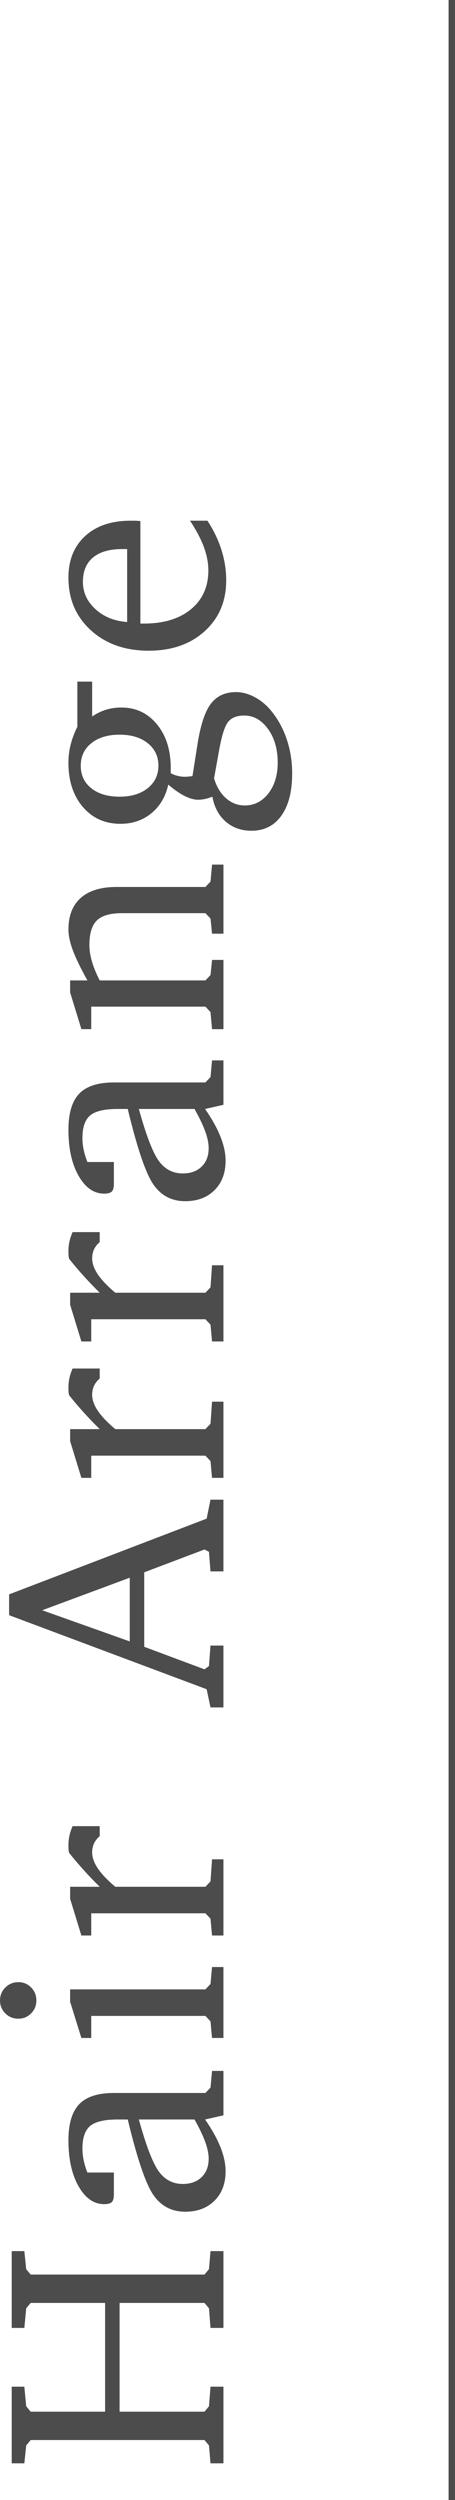 <?xml version="1.0" encoding="UTF-8"?><svg id="uuid-ab950df5-cc68-439d-b8bf-9d283df03e11" xmlns="http://www.w3.org/2000/svg" width="60.858" height="334.096" viewBox="0 0 60.858 334.096"><g id="uuid-4c70b17a-2ec8-4507-80f5-7a47126d8b04"><path d="m1.566,329.187v-10.244h1.69l.247,2.618.598.722h9.956v-14.531H4.102l-.598.721-.247,2.618h-1.69v-10.264h1.69l.247,2.411.598.722h23.25l.598-.722.206-2.411h1.731v10.264h-1.731l-.206-2.618-.598-.721h-11.357v14.531h11.357l.598-.722.206-2.618h1.731v10.244h-1.731l-.206-2.391-.598-.721H4.102l-.598.721-.247,2.391h-1.69Z" fill="#4c4c4c"/><path d="m27.434,283.236c.935,1.36,1.625,2.607,2.071,3.741.446,1.133.67,2.195.67,3.184,0,1.636-.495,2.944-1.484,3.927s-2.295,1.474-3.916,1.474c-1.8,0-3.215-.739-4.246-2.216s-2.178-4.847-3.442-10.11h-1.34c-1.772,0-3.002.289-3.689.866-.687.577-1.031,1.581-1.031,3.009,0,.536.055,1.065.165,1.587.11.522.275,1.065.495,1.628h3.545v2.906c0,.508-.093.855-.278,1.041-.186.185-.526.278-1.021.278-1.374,0-2.515-.793-3.421-2.38s-1.36-3.638-1.36-6.152c0-2.212.481-3.82,1.443-4.823.962-1.002,2.508-1.504,4.638-1.504h12.243l.68-.721.206-2.226h1.525v5.936l-2.453.556Zm-1.422,0h-7.44c.976,3.532,1.869,5.851,2.679,6.957.811,1.106,1.876,1.659,3.195,1.659,1.058,0,1.9-.306,2.525-.917.625-.611.938-1.432.938-2.463,0-.66-.158-1.418-.474-2.277-.316-.859-.79-1.845-1.422-2.958Z" fill="#4c4c4c"/><path d="m0,267.336c0-.687.241-1.268.722-1.742.481-.474,1.058-.711,1.731-.711.674,0,1.244.237,1.711.711.467.474.701,1.055.701,1.742,0,.673-.233,1.247-.701,1.721-.467.474-1.037.711-1.711.711-.687,0-1.268-.237-1.741-.711-.474-.474-.711-1.048-.711-1.721Zm9.378.165v-1.649h18.096l.68-.721.206-2.268h1.525v9.481h-1.525l-.206-2.226-.68-.721h-15.272v2.947h-1.319l-1.504-4.844Z" fill="#4c4c4c"/><path d="m29.886,258.651h-1.525l-.206-2.247-.68-.721h-15.272v2.968h-1.319l-1.504-4.905v-1.608h3.957c-.701-.687-1.391-1.405-2.071-2.154-.68-.749-1.35-1.536-2.01-2.36-.041-.124-.068-.258-.083-.402-.013-.145-.021-.361-.021-.649,0-.426.045-.845.134-1.257s.23-.838.422-1.278h3.627v1.34c-.33.275-.58.594-.752.958-.171.364-.257.766-.257,1.206,0,.673.251,1.385.752,2.133.502.749,1.282,1.57,2.34,2.463h12.057l.68-.721.206-2.947h1.525v10.182Z" fill="#4c4c4c"/><path d="m1.216,215.846v-2.783l26.423-10.12.515-2.535h1.731v9.584h-1.731l-.206-2.618-.598-.309-8.059,3.05v9.955l8.059,3.009.598-.433.206-2.741h1.731v8.265h-1.731l-.515-2.432-26.423-9.893Zm4.431-.66l11.707,4.164v-8.513l-11.707,4.349Z" fill="#4c4c4c"/><path d="m29.886,197.494h-1.525l-.206-2.247-.68-.721h-15.272v2.968h-1.319l-1.504-4.905v-1.608h3.957c-.701-.687-1.391-1.405-2.071-2.154-.68-.749-1.35-1.536-2.01-2.36-.041-.124-.068-.258-.083-.402-.013-.145-.021-.361-.021-.649,0-.426.045-.845.134-1.257s.23-.838.422-1.278h3.627v1.34c-.33.275-.58.594-.752.958-.171.364-.257.766-.257,1.206,0,.673.251,1.385.752,2.133.502.749,1.282,1.57,2.34,2.463h12.057l.68-.721.206-2.947h1.525v10.182Z" fill="#4c4c4c"/><path d="m29.886,179.266h-1.525l-.206-2.247-.68-.721h-15.272v2.968h-1.319l-1.504-4.905v-1.608h3.957c-.701-.687-1.391-1.405-2.071-2.154-.68-.749-1.35-1.536-2.01-2.36-.041-.124-.068-.258-.083-.402-.013-.145-.021-.361-.021-.649,0-.426.045-.845.134-1.257s.23-.838.422-1.278h3.627v1.34c-.33.275-.58.594-.752.958-.171.364-.257.766-.257,1.206,0,.673.251,1.385.752,2.133.502.749,1.282,1.57,2.34,2.463h12.057l.68-.721.206-2.947h1.525v10.182Z" fill="#4c4c4c"/><path d="m27.434,148.196c.935,1.36,1.625,2.607,2.071,3.741.446,1.133.67,2.195.67,3.184,0,1.636-.495,2.944-1.484,3.927s-2.295,1.474-3.916,1.474c-1.8,0-3.215-.739-4.246-2.216s-2.178-4.847-3.442-10.11h-1.34c-1.772,0-3.002.289-3.689.866-.687.577-1.031,1.581-1.031,3.009,0,.536.055,1.065.165,1.587.11.522.275,1.065.495,1.628h3.545v2.906c0,.508-.093.855-.278,1.041-.186.185-.526.278-1.021.278-1.374,0-2.515-.793-3.421-2.38s-1.36-3.638-1.36-6.152c0-2.212.481-3.82,1.443-4.823.962-1.002,2.508-1.504,4.638-1.504h12.243l.68-.721.206-2.226h1.525v5.936l-2.453.556Zm-1.422,0h-7.44c.976,3.532,1.869,5.851,2.679,6.957.811,1.106,1.876,1.659,3.195,1.659,1.058,0,1.9-.306,2.525-.917.625-.611.938-1.432.938-2.463,0-.66-.158-1.418-.474-2.277-.316-.859-.79-1.845-1.422-2.958Z" fill="#4c4c4c"/><path d="m29.886,137.532h-1.525l-.206-2.288-.68-.722h-15.272v3.009h-1.319l-1.504-4.905v-1.608h2.308c-.934-1.69-1.59-3.05-1.968-4.081-.378-1.03-.567-1.938-.567-2.721,0-1.841.55-3.249,1.649-4.225,1.1-.976,2.693-1.463,4.782-1.463h11.893l.68-.721.206-2.268h1.525v9.234h-1.525l-.206-2.02-.68-.721h-11.171c-1.58,0-2.7.327-3.36.979-.66.653-.989,1.749-.989,3.288,0,.673.113,1.401.34,2.185.227.783.574,1.628,1.041,2.535h14.139l.68-.721.206-2.02h1.525v9.254Z" fill="#4c4c4c"/><path d="m10.347,97.126v-6.039h1.979v4.658c.618-.412,1.244-.714,1.875-.907.632-.192,1.312-.289,2.041-.289,1.938,0,3.521.749,4.751,2.247,1.23,1.498,1.845,3.442,1.845,5.833v.701c.316.165.632.285.948.36.316.076.632.114.948.114.096,0,.302-.014.618-.042.179-.027.31-.041.392-.041l.639-4.061c.399-2.638.993-4.493,1.783-5.565.791-1.072,1.927-1.608,3.411-1.608.811,0,1.639.224,2.484.67.845.447,1.59,1.069,2.236,1.866.907,1.113,1.597,2.384,2.071,3.813s.711,2.94.711,4.534c0,2.405-.481,4.28-1.442,5.627-.962,1.347-2.295,2.02-3.999,2.02-1.36,0-2.507-.405-3.442-1.216-.934-.811-1.532-1.923-1.793-3.339-.33.138-.652.241-.969.309-.316.069-.625.103-.928.103-.536,0-1.133-.165-1.793-.495s-1.395-.838-2.206-1.525c-.357,1.608-1.109,2.882-2.257,3.824-1.147.941-2.525,1.412-4.132,1.412-2.075,0-3.754-.752-5.04-2.257-1.285-1.504-1.927-3.48-1.927-5.926,0-.811.1-1.611.299-2.401.2-.79.499-1.584.896-2.381Zm.454,5.194c0,1.265.471,2.271,1.412,3.02.941.75,2.202,1.124,3.782,1.124,1.567,0,2.824-.381,3.772-1.144s1.422-1.762,1.422-2.999c0-1.236-.474-2.236-1.422-2.999-.948-.763-2.205-1.144-3.772-1.144-1.566,0-2.824.378-3.771,1.134-.948.755-1.422,1.759-1.422,3.009Zm17.829,1.69c.344,1.141.879,2.03,1.608,2.669.728.639,1.566.958,2.514.958,1.264,0,2.312-.536,3.144-1.608.831-1.072,1.247-2.445,1.247-4.122,0-1.8-.433-3.298-1.298-4.493s-1.924-1.793-3.174-1.793c-.948,0-1.649.261-2.103.783s-.852,1.69-1.195,3.504l-.742,4.102Z" fill="#4c4c4c"/><path d="m25.414,69.582h2.329c.824,1.252,1.45,2.552,1.875,3.9.426,1.348.639,2.704.639,4.065,0,2.793-.958,5.06-2.875,6.8-1.917,1.74-4.414,2.61-7.492,2.61-3.16,0-5.74-.912-7.739-2.734-2-1.823-2.999-4.165-2.999-7.026,0-2.339.746-4.192,2.236-5.561,1.491-1.369,3.521-2.053,6.091-2.053.343,0,.604.003.783.01s.35.024.515.051v13.686h.474c2.652,0,4.751-.64,6.296-1.92,1.546-1.28,2.319-3.007,2.319-5.181,0-1.004-.199-2.047-.598-3.127-.398-1.08-1.017-2.253-1.855-3.52Zm-8.409,3.792h-.657c-1.698,0-2.999.375-3.902,1.123-.904.749-1.356,1.838-1.356,3.267,0,1.401.558,2.614,1.674,3.638,1.116,1.024,2.53,1.597,4.242,1.721v-9.749Z" fill="#4c4c4c"/><line x1="60.43" x2="60.43" y2="334.096" fill="none" stroke="#4c4c4c" stroke-miterlimit="10" stroke-width=".858"/></g></svg>